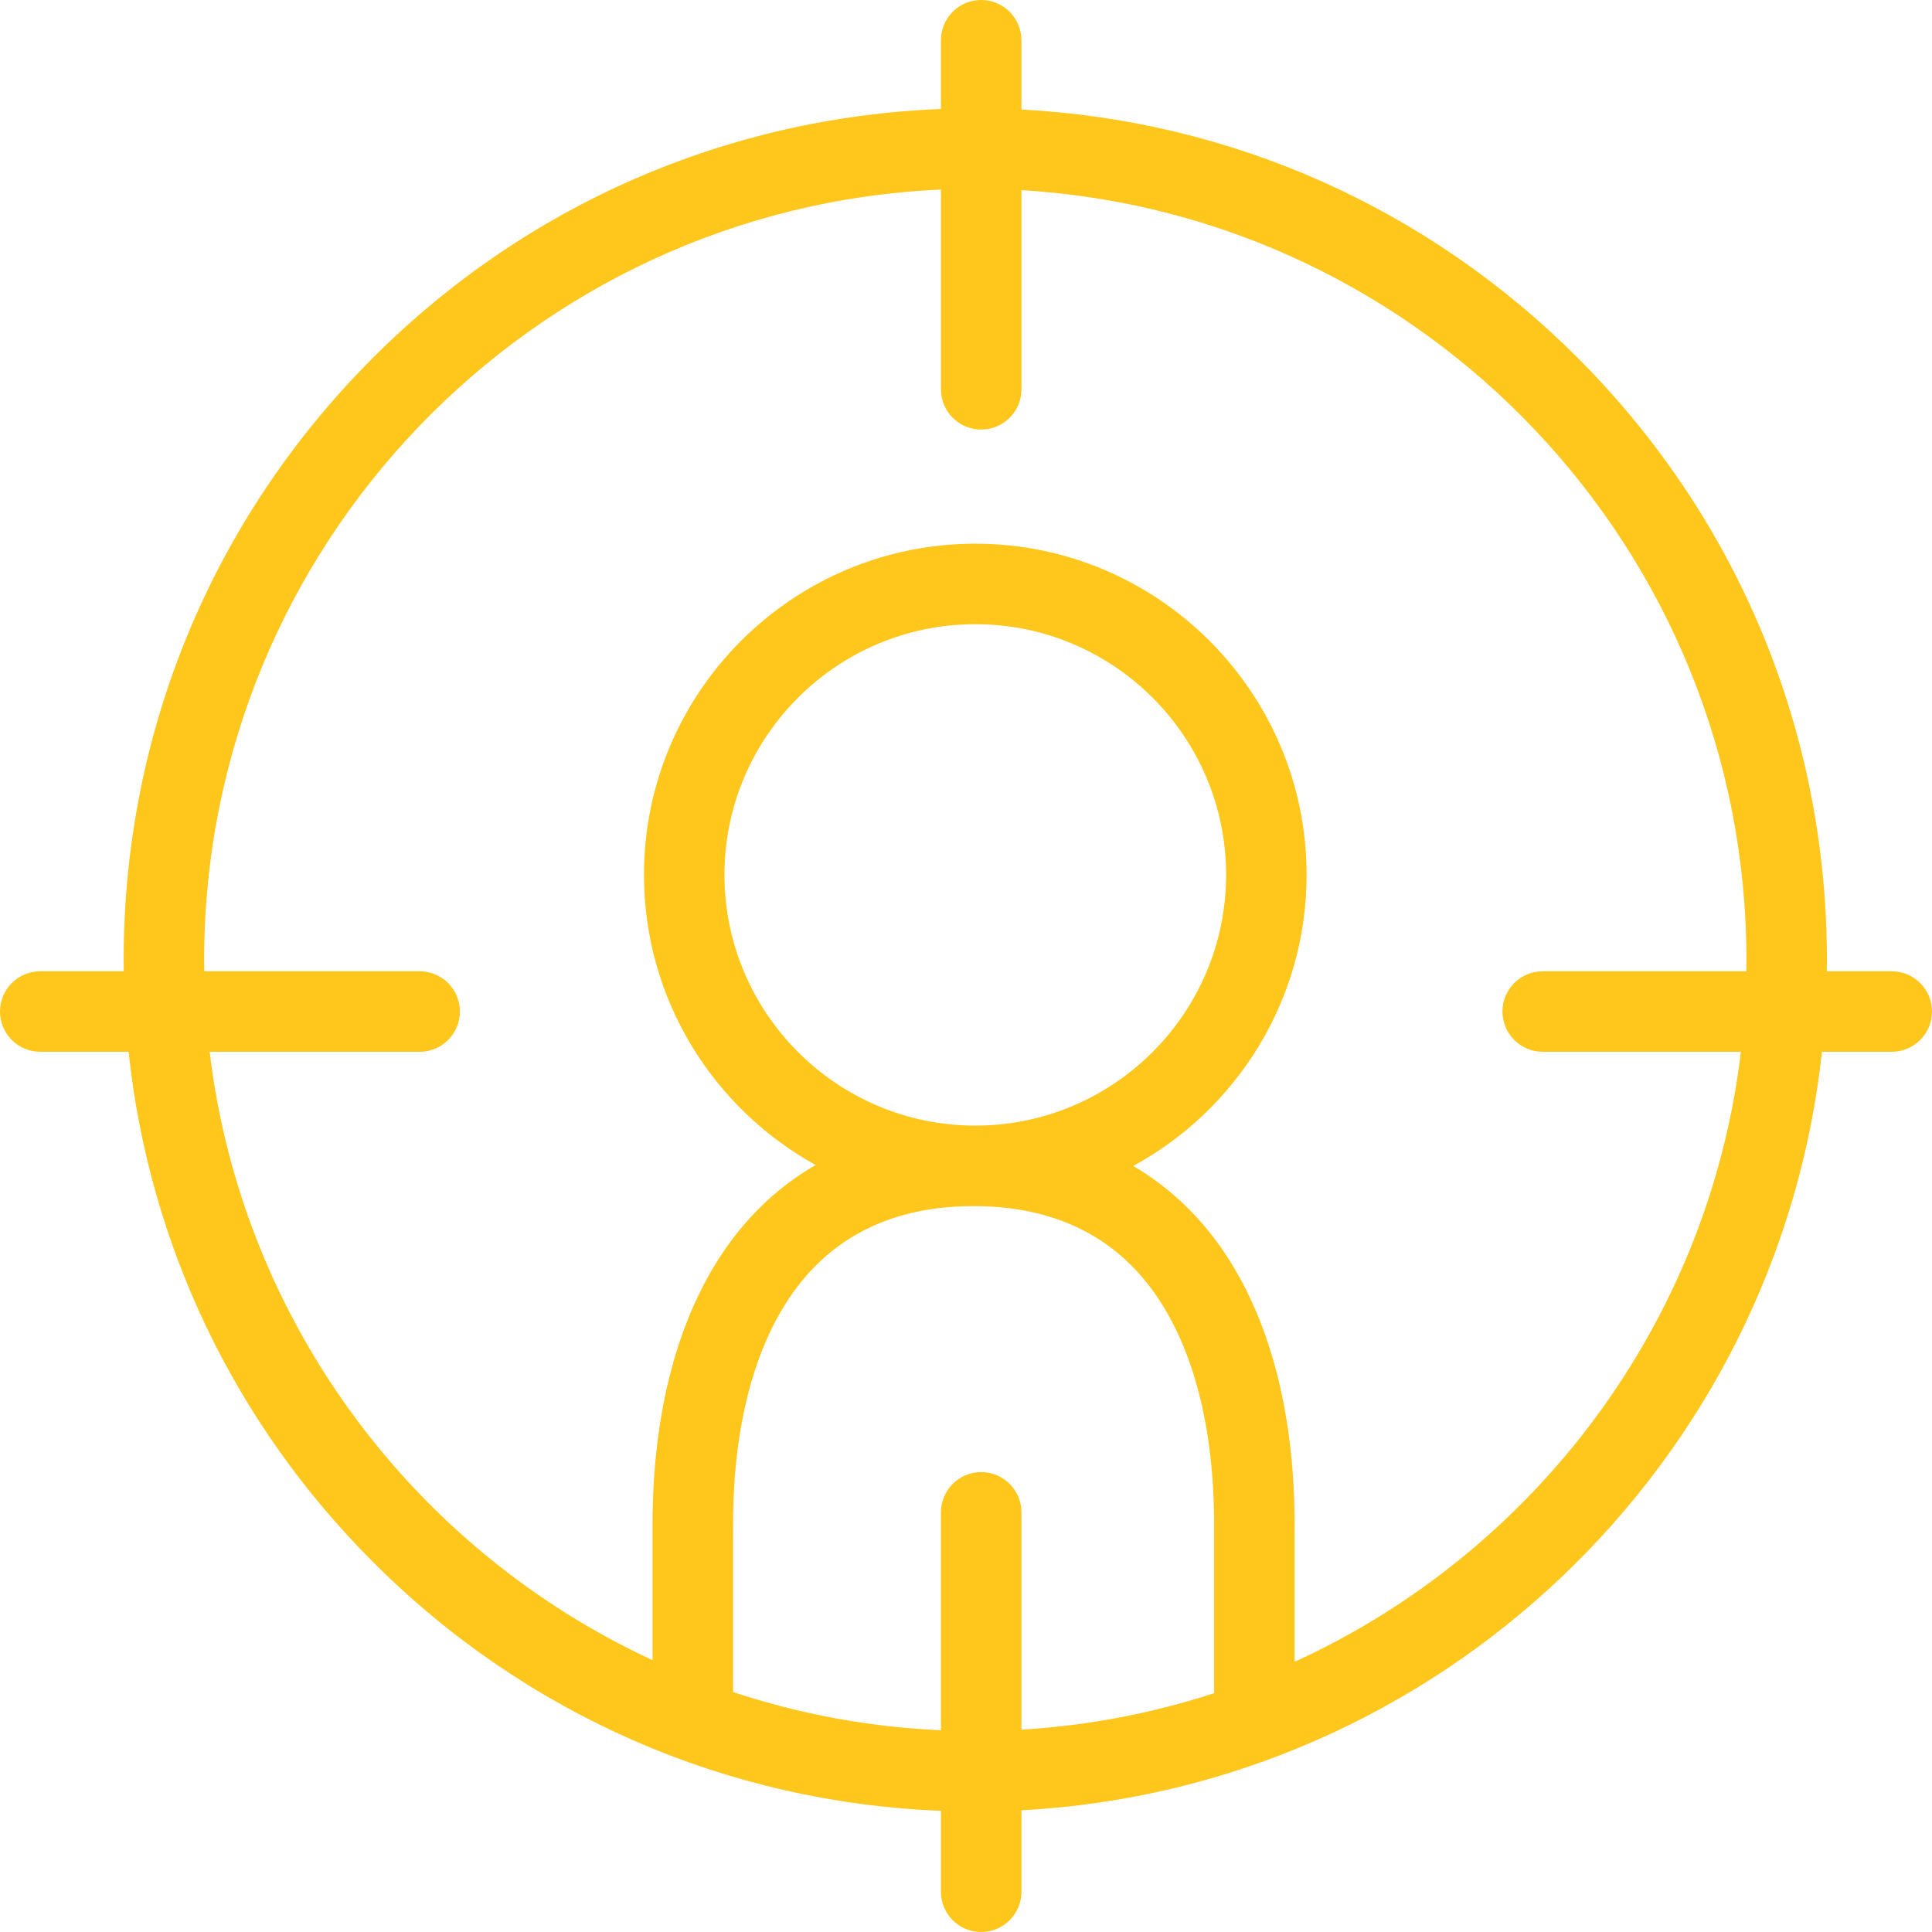 <?xml version="1.0" encoding="iso-8859-1"?>
<!-- Generator: Adobe Illustrator 19.0.0, SVG Export Plug-In . SVG Version: 6.00 Build 0)  -->
<svg version="1.1" id="Layer_1" xmlns="http://www.w3.org/2000/svg" xmlns:xlink="http://www.w3.org/1999/xlink" x="0px" y="0px"
	 viewBox="0 0 480 480" style="enable-background:new 0 0 480 480;" xml:space="preserve">
<g>
	<g>
		<path style="fill:#FFC61B" d="M470,241.311h-16.143c0.013-0.948,0.036-1.894,0.036-2.845c0-56.521-22.009-109.655-61.972-149.613
			c-37.248-37.243-85.942-58.88-138.151-61.646V10c0-5.523-4.477-10-10-10s-10,4.477-10,10v17.08
			c-53.316,2.104-103.136,23.841-141.076,61.774C52.729,128.81,30.72,181.943,30.72,238.466c0,0.95,0.022,1.897,0.035,2.845H10
			c-5.523,0-10,4.477-10,10c0,5.523,4.477,10,10,10h21.945c5.107,47.886,26.219,92.254,60.749,126.787
			c37.943,37.947,87.763,59.692,141.077,61.797V470c0,5.523,4.477,10,10,10s10-4.477,10-10v-20.233
			c103.741-5.561,187.862-86.214,198.887-188.455H470c5.522,0,10-4.477,10-10S475.522,241.311,470,241.311z M301.639,420.663
			c-15.215,4.968-31.26,8.078-47.869,9.063v-53.989c0-5.522-4.477-9.999-10-9.999s-10,4.477-10,10v54.141
			c-17.96-0.793-35.285-4.069-51.64-9.495V378.72c0-23.772,5.064-43.562,14.646-57.232c10.155-14.487,25.332-21.833,45.109-21.833
			c19.788,0,34.968,7.345,45.118,21.831c9.574,13.666,14.636,33.456,14.636,57.233V420.663z M179.996,217.338
			c0-34.329,27.953-62.258,62.313-62.258s62.314,27.929,62.314,62.258c0,34.362-27.954,62.317-62.314,62.317
			S179.996,251.7,179.996,217.338z M433.858,241.311h-50.579c-5.522,0-10,4.477-10,10c0,5.523,4.478,10,10,10h49.248
			c-8.056,67.511-51.336,124.354-110.887,151.557V378.72c0-27.905-6.313-51.665-18.257-68.71
			c-5.98-8.537-13.323-15.337-21.839-20.324c25.64-13.961,43.078-41.156,43.078-72.348c0-45.357-36.926-82.258-82.314-82.258
			c-45.387,0-82.313,36.901-82.313,82.258c0,31.017,17.249,58.073,42.652,72.104c-8.689,5.007-16.17,11.893-22.249,20.566
			c-11.951,17.051-18.269,40.811-18.269,68.711v33.746C103.016,385.11,60.105,328.496,52.087,261.311h52.176c5.523,0,10-4.477,10-10
			c0-5.523-4.477-10-10-10H50.756c-0.014-0.948-0.036-1.894-0.036-2.845c0-102.767,81.355-186.881,183.051-191.37v49.625
			c0,5.523,4.477,10,10,10s10-4.477,10-10V47.248c100.322,5.944,180.123,89.431,180.123,191.218
			C433.894,239.417,433.872,240.363,433.858,241.311z"/>
	</g>
</g>
<g>
</g>
<g>
</g>
<g>
</g>
<g>
</g>
<g>
</g>
<g>
</g>
<g>
</g>
<g>
</g>
<g>
</g>
<g>
</g>
<g>
</g>
<g>
</g>
<g>
</g>
<g>
</g>
<g>
</g>
</svg>
